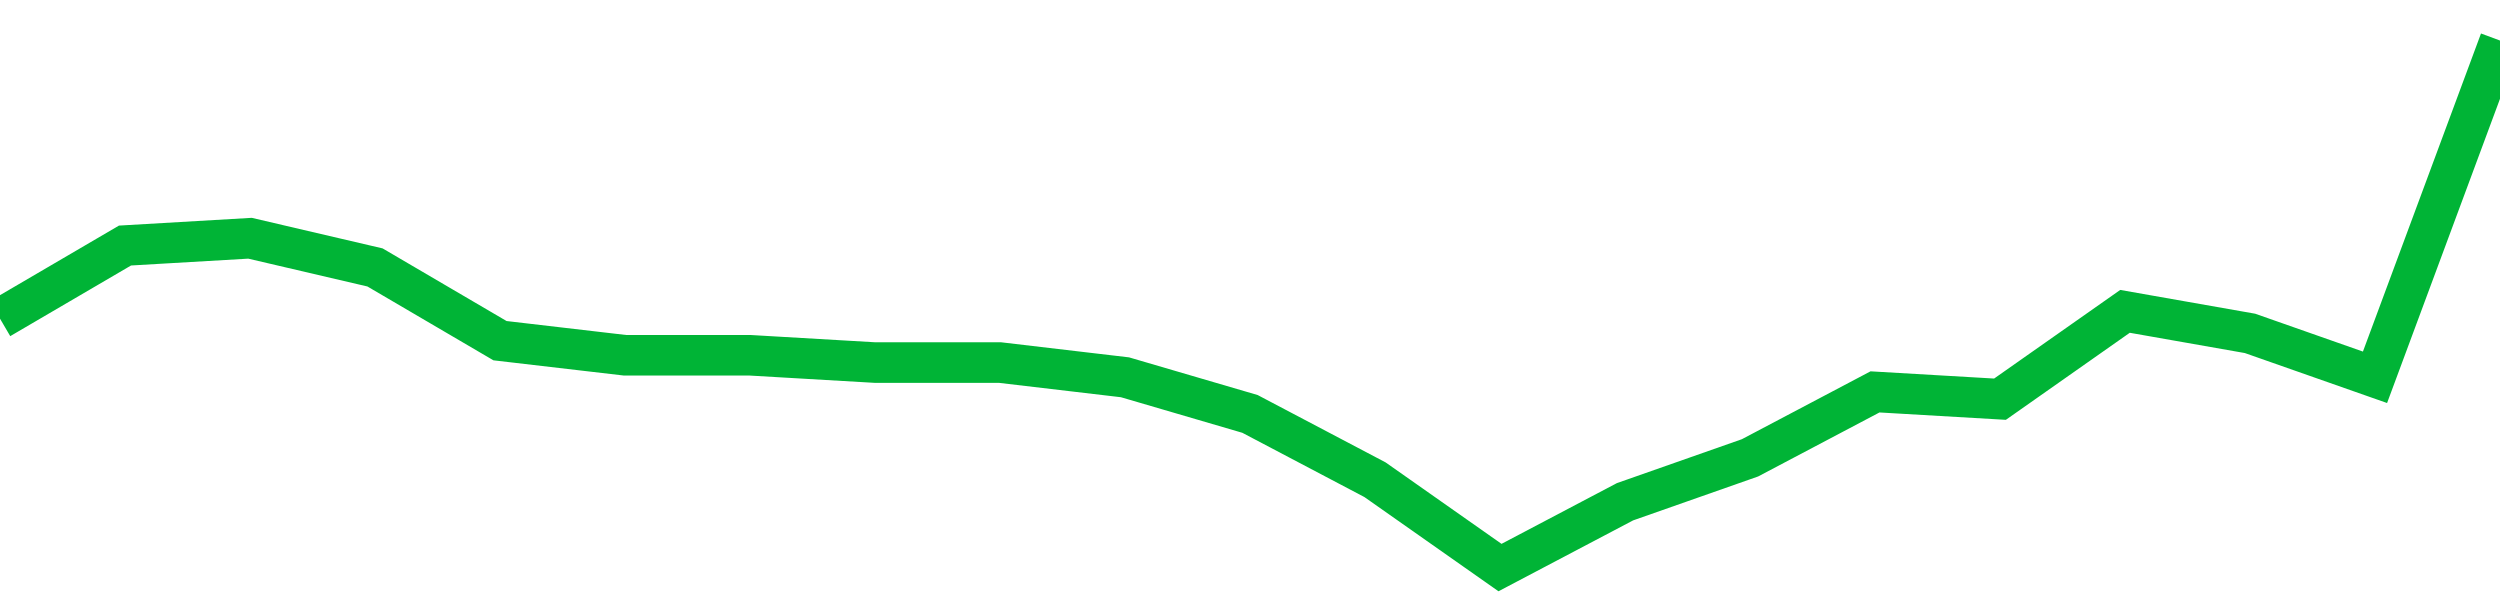 <!-- Generated with https://github.com/jxxe/sparkline/ --><svg viewBox="0 0 185 45" class="sparkline" xmlns="http://www.w3.org/2000/svg"><path class="sparkline--fill" d="M 0 23.58 L 0 23.58 L 9.25 18.17 L 18.5 17.63 L 27.75 19.79 L 37 25.21 L 46.25 26.29 L 55.5 26.29 L 64.75 26.83 L 74 26.83 L 83.25 27.92 L 92.5 30.63 L 101.75 35.5 L 111 42 L 120.25 37.13 L 129.5 33.88 L 138.75 29 L 148 29.54 L 157.25 23.04 L 166.5 24.67 L 175.75 27.92 L 185 3 V 45 L 0 45 Z" stroke="none" fill="none" ></path><path class="sparkline--line" d="M 0 23.58 L 0 23.58 L 9.25 18.17 L 18.5 17.63 L 27.75 19.79 L 37 25.21 L 46.25 26.29 L 55.5 26.29 L 64.75 26.83 L 74 26.83 L 83.25 27.92 L 92.5 30.63 L 101.75 35.5 L 111 42 L 120.25 37.13 L 129.5 33.88 L 138.75 29 L 148 29.54 L 157.25 23.04 L 166.5 24.67 L 175.75 27.92 L 185 3" fill="none" stroke-width="3" stroke="#00B436" ></path></svg>